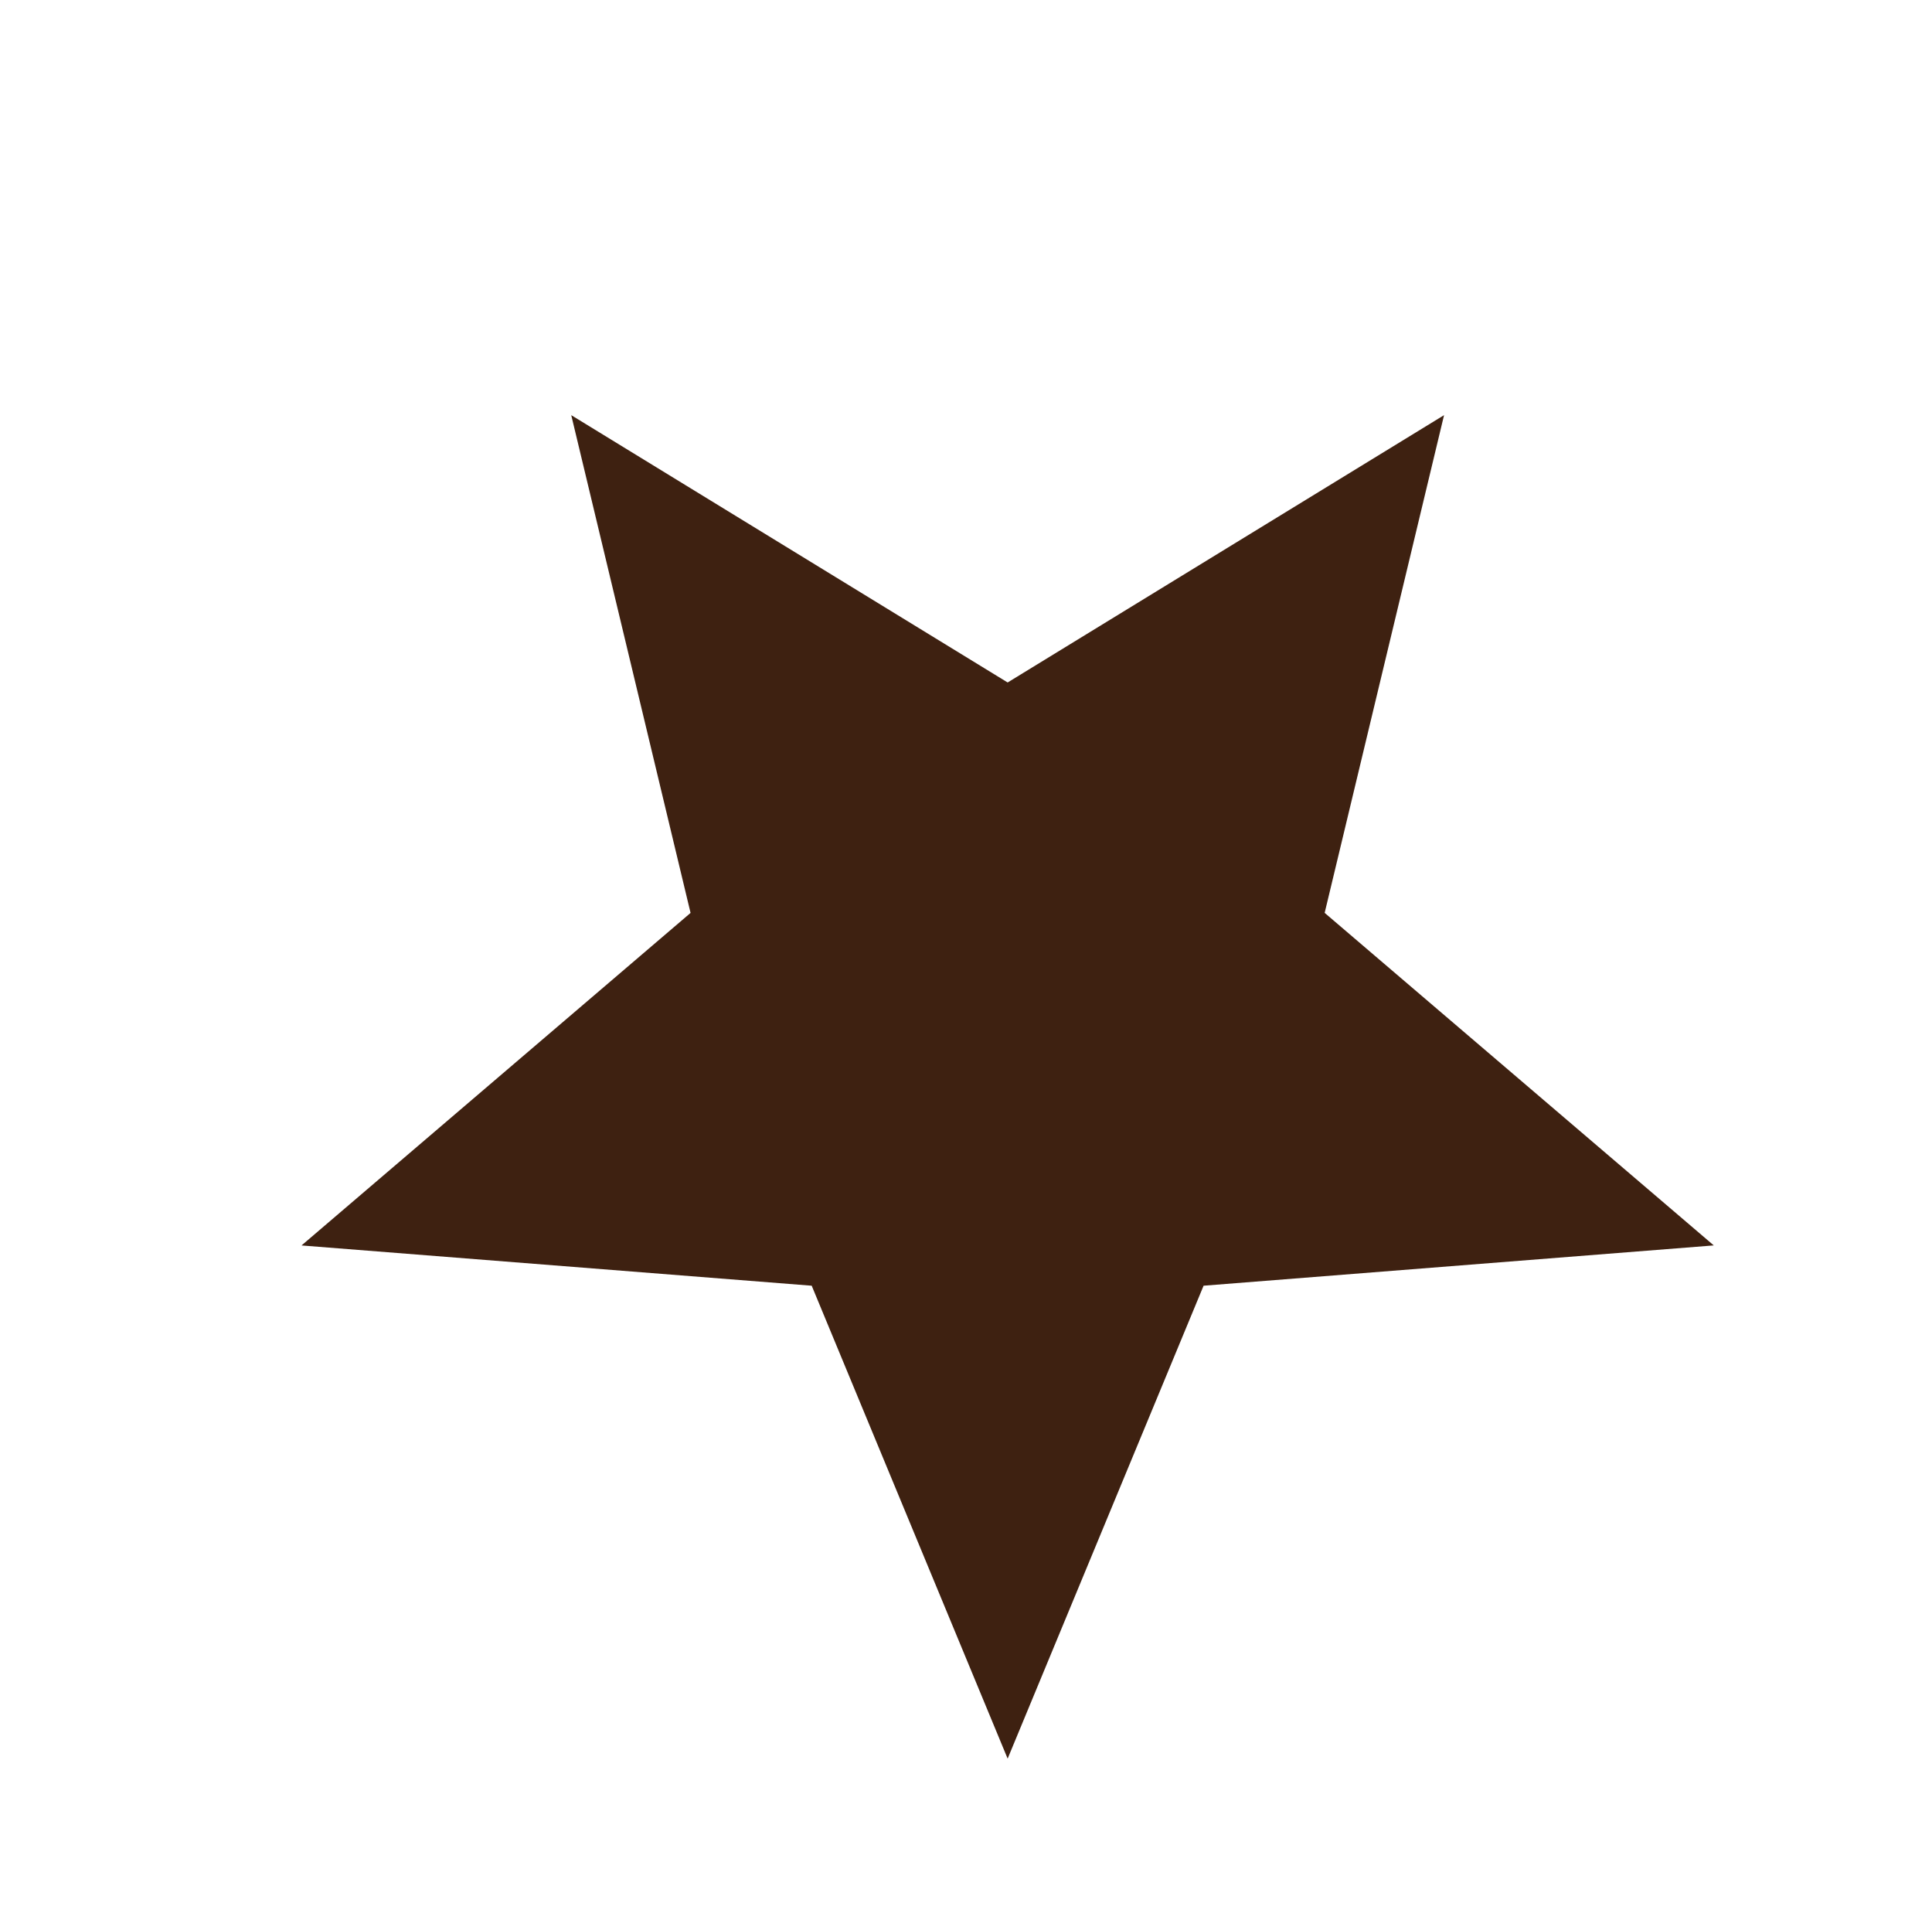 <svg xmlns="http://www.w3.org/2000/svg" width="41.041" height="40.716" viewBox="0 0 41.041 40.716"><path d="M15,12.531l4.163,10.042L30,23.429l-8.265,7.061,2.536,10.572L15,35.384,5.729,41.063,8.265,30.491,0,23.429l10.837-.856Z" transform="translate(-7.366 7.496) rotate(-36)" fill="#3e2111"/></svg>